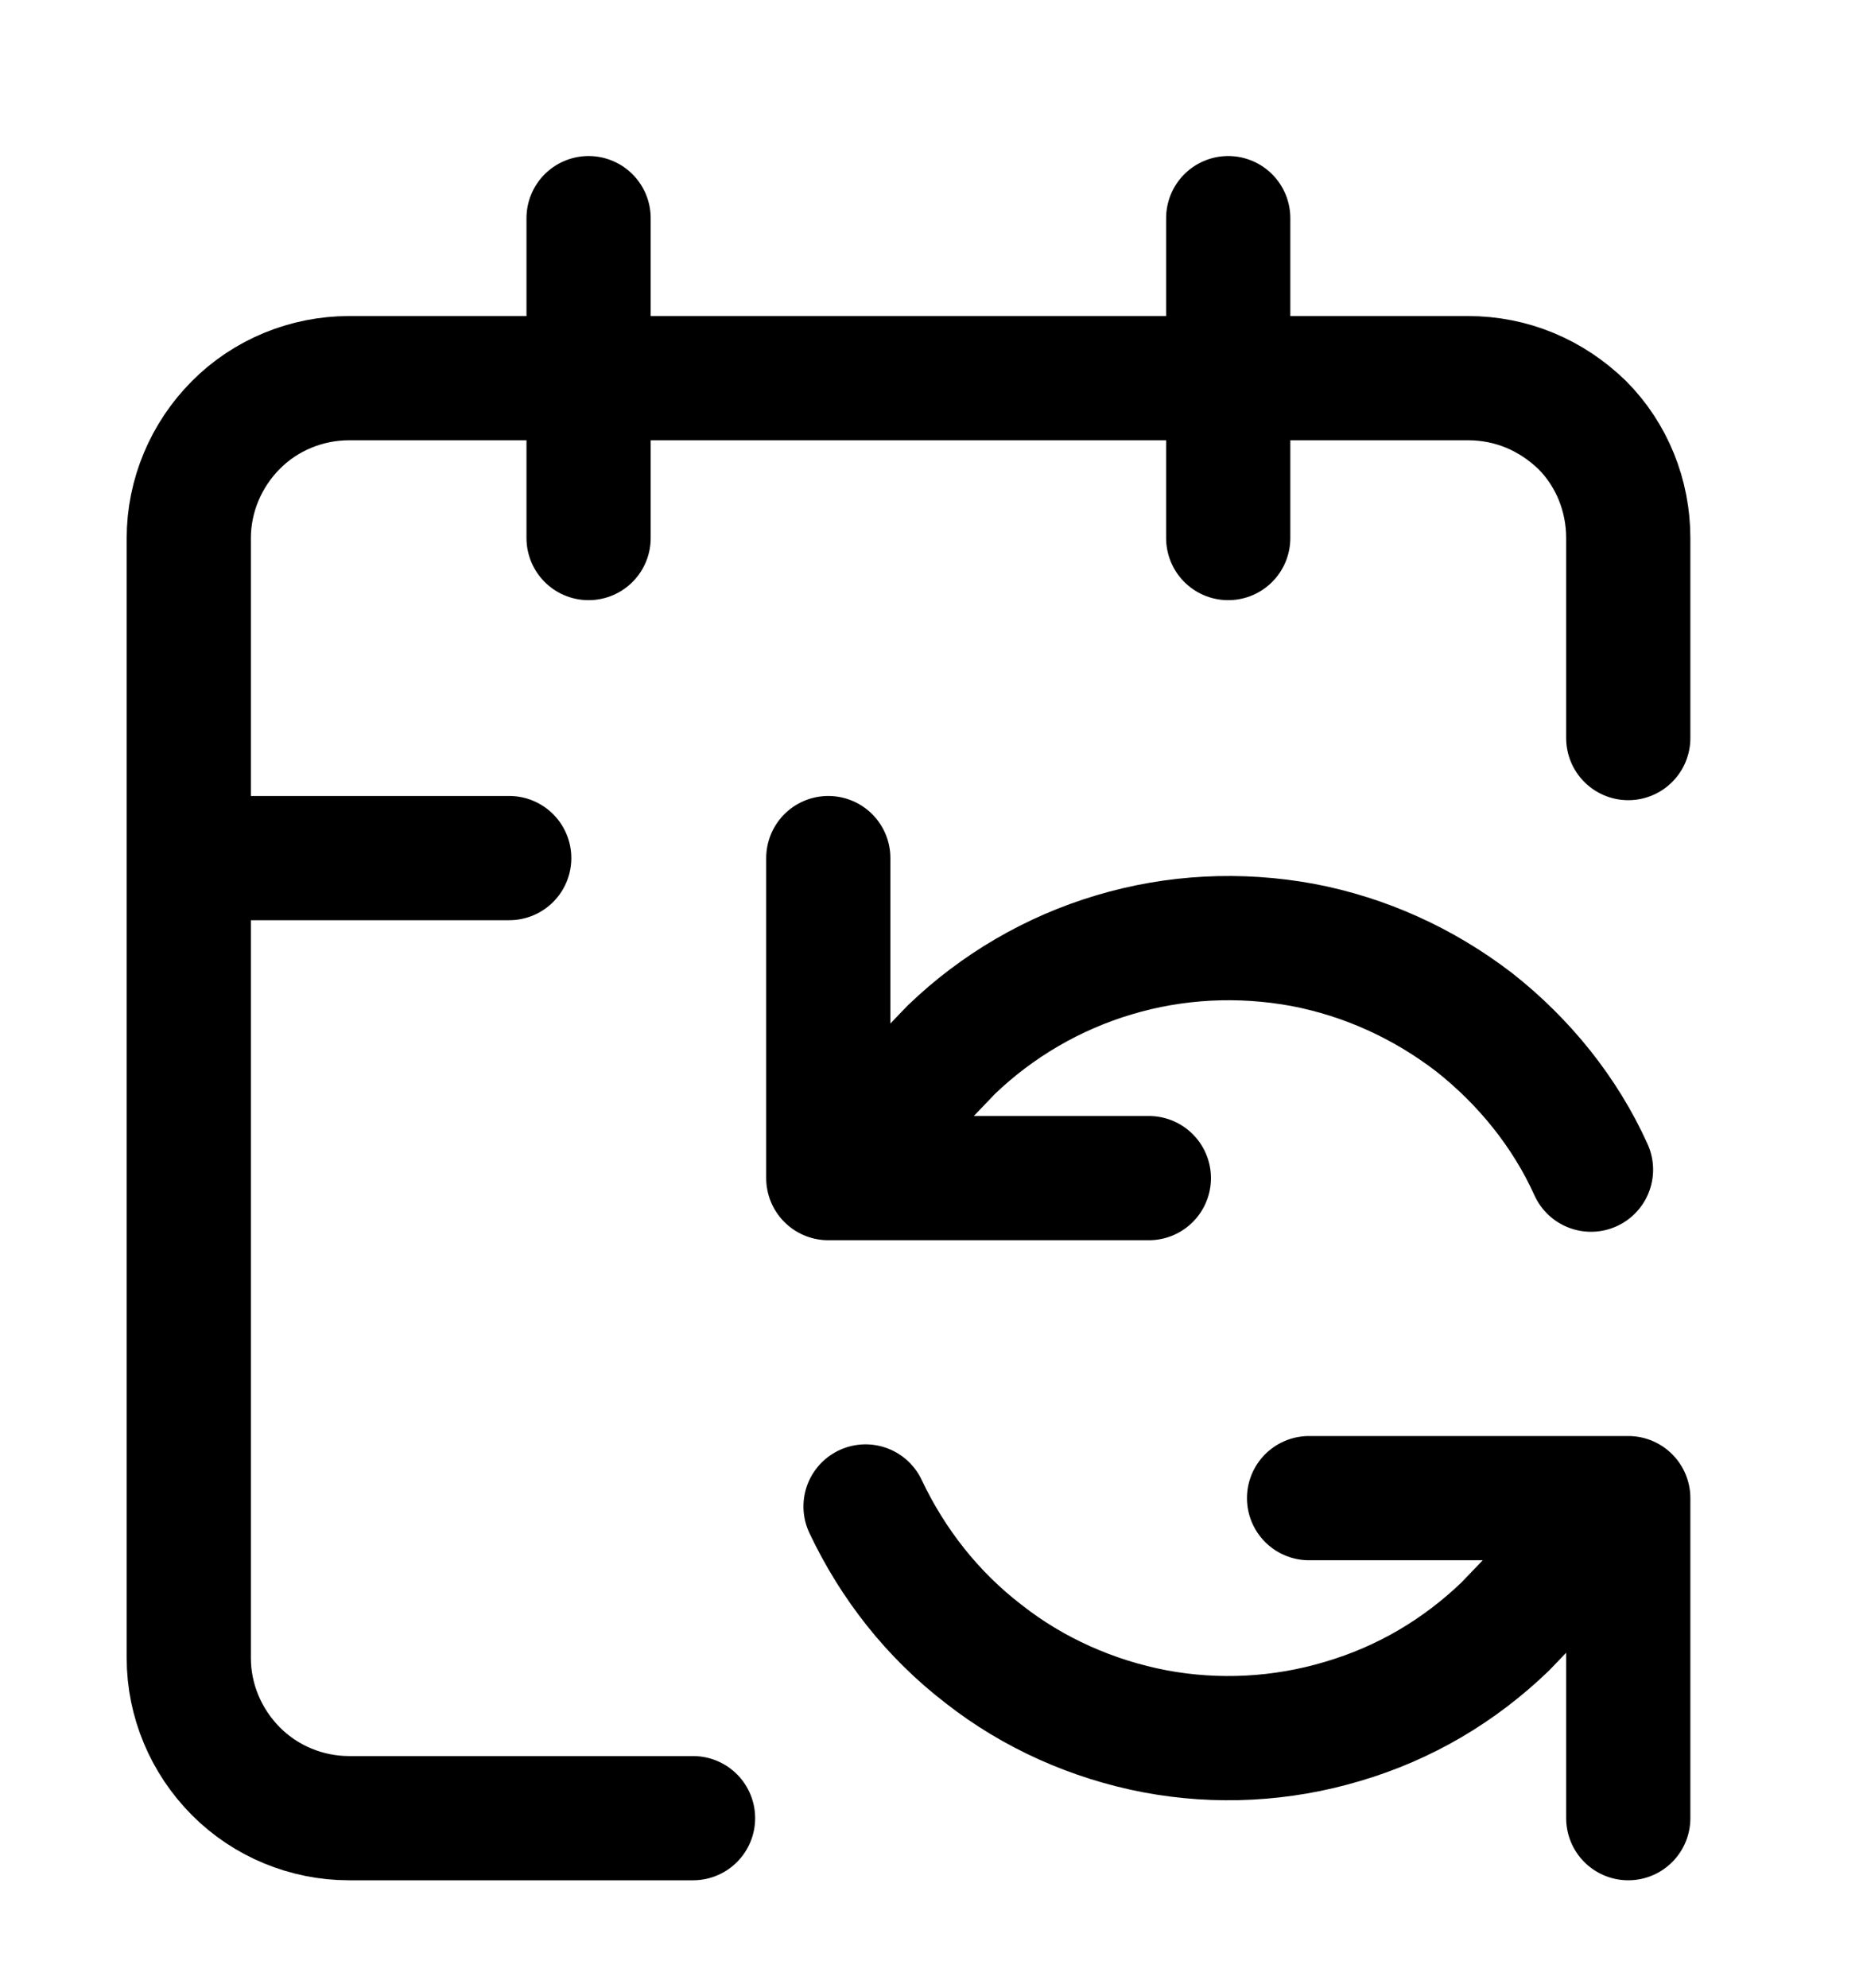 <svg width="15" height="16" viewBox="0 0 15 16" fill="none" xmlns="http://www.w3.org/2000/svg">
<path d="M6.669 6.907V9.483M6.669 9.483H9.25M6.669 9.483L7.659 8.45C8.029 8.094 8.479 7.832 8.969 7.686C9.459 7.539 9.979 7.512 10.489 7.606C10.989 7.701 11.46 7.914 11.87 8.229C12.27 8.544 12.6 8.95 12.81 9.415M9.889 1.756V4.331M13.11 12.059L12.12 13.092C11.75 13.448 11.31 13.709 10.81 13.856C10.32 14.003 9.8 14.03 9.3 13.936C8.8 13.841 8.319 13.628 7.919 13.313C7.509 12.998 7.189 12.591 6.969 12.126M13.11 12.059V14.635M13.11 12.059H10.54M13.11 5.941V4.331C13.11 3.99 12.979 3.662 12.739 3.421C12.489 3.179 12.17 3.044 11.82 3.044H2.81C2.47 3.044 2.139 3.179 1.899 3.421C1.659 3.662 1.52 3.99 1.52 4.331V13.347C1.52 13.688 1.659 14.016 1.899 14.257C2.139 14.499 2.47 14.635 2.81 14.635H5.58M1.52 6.907H4.1M4.739 1.756V4.331" stroke="black" stroke-opacity="1" stroke-width="1" stroke-linecap="round" stroke-linejoin="round"/>
</svg>
